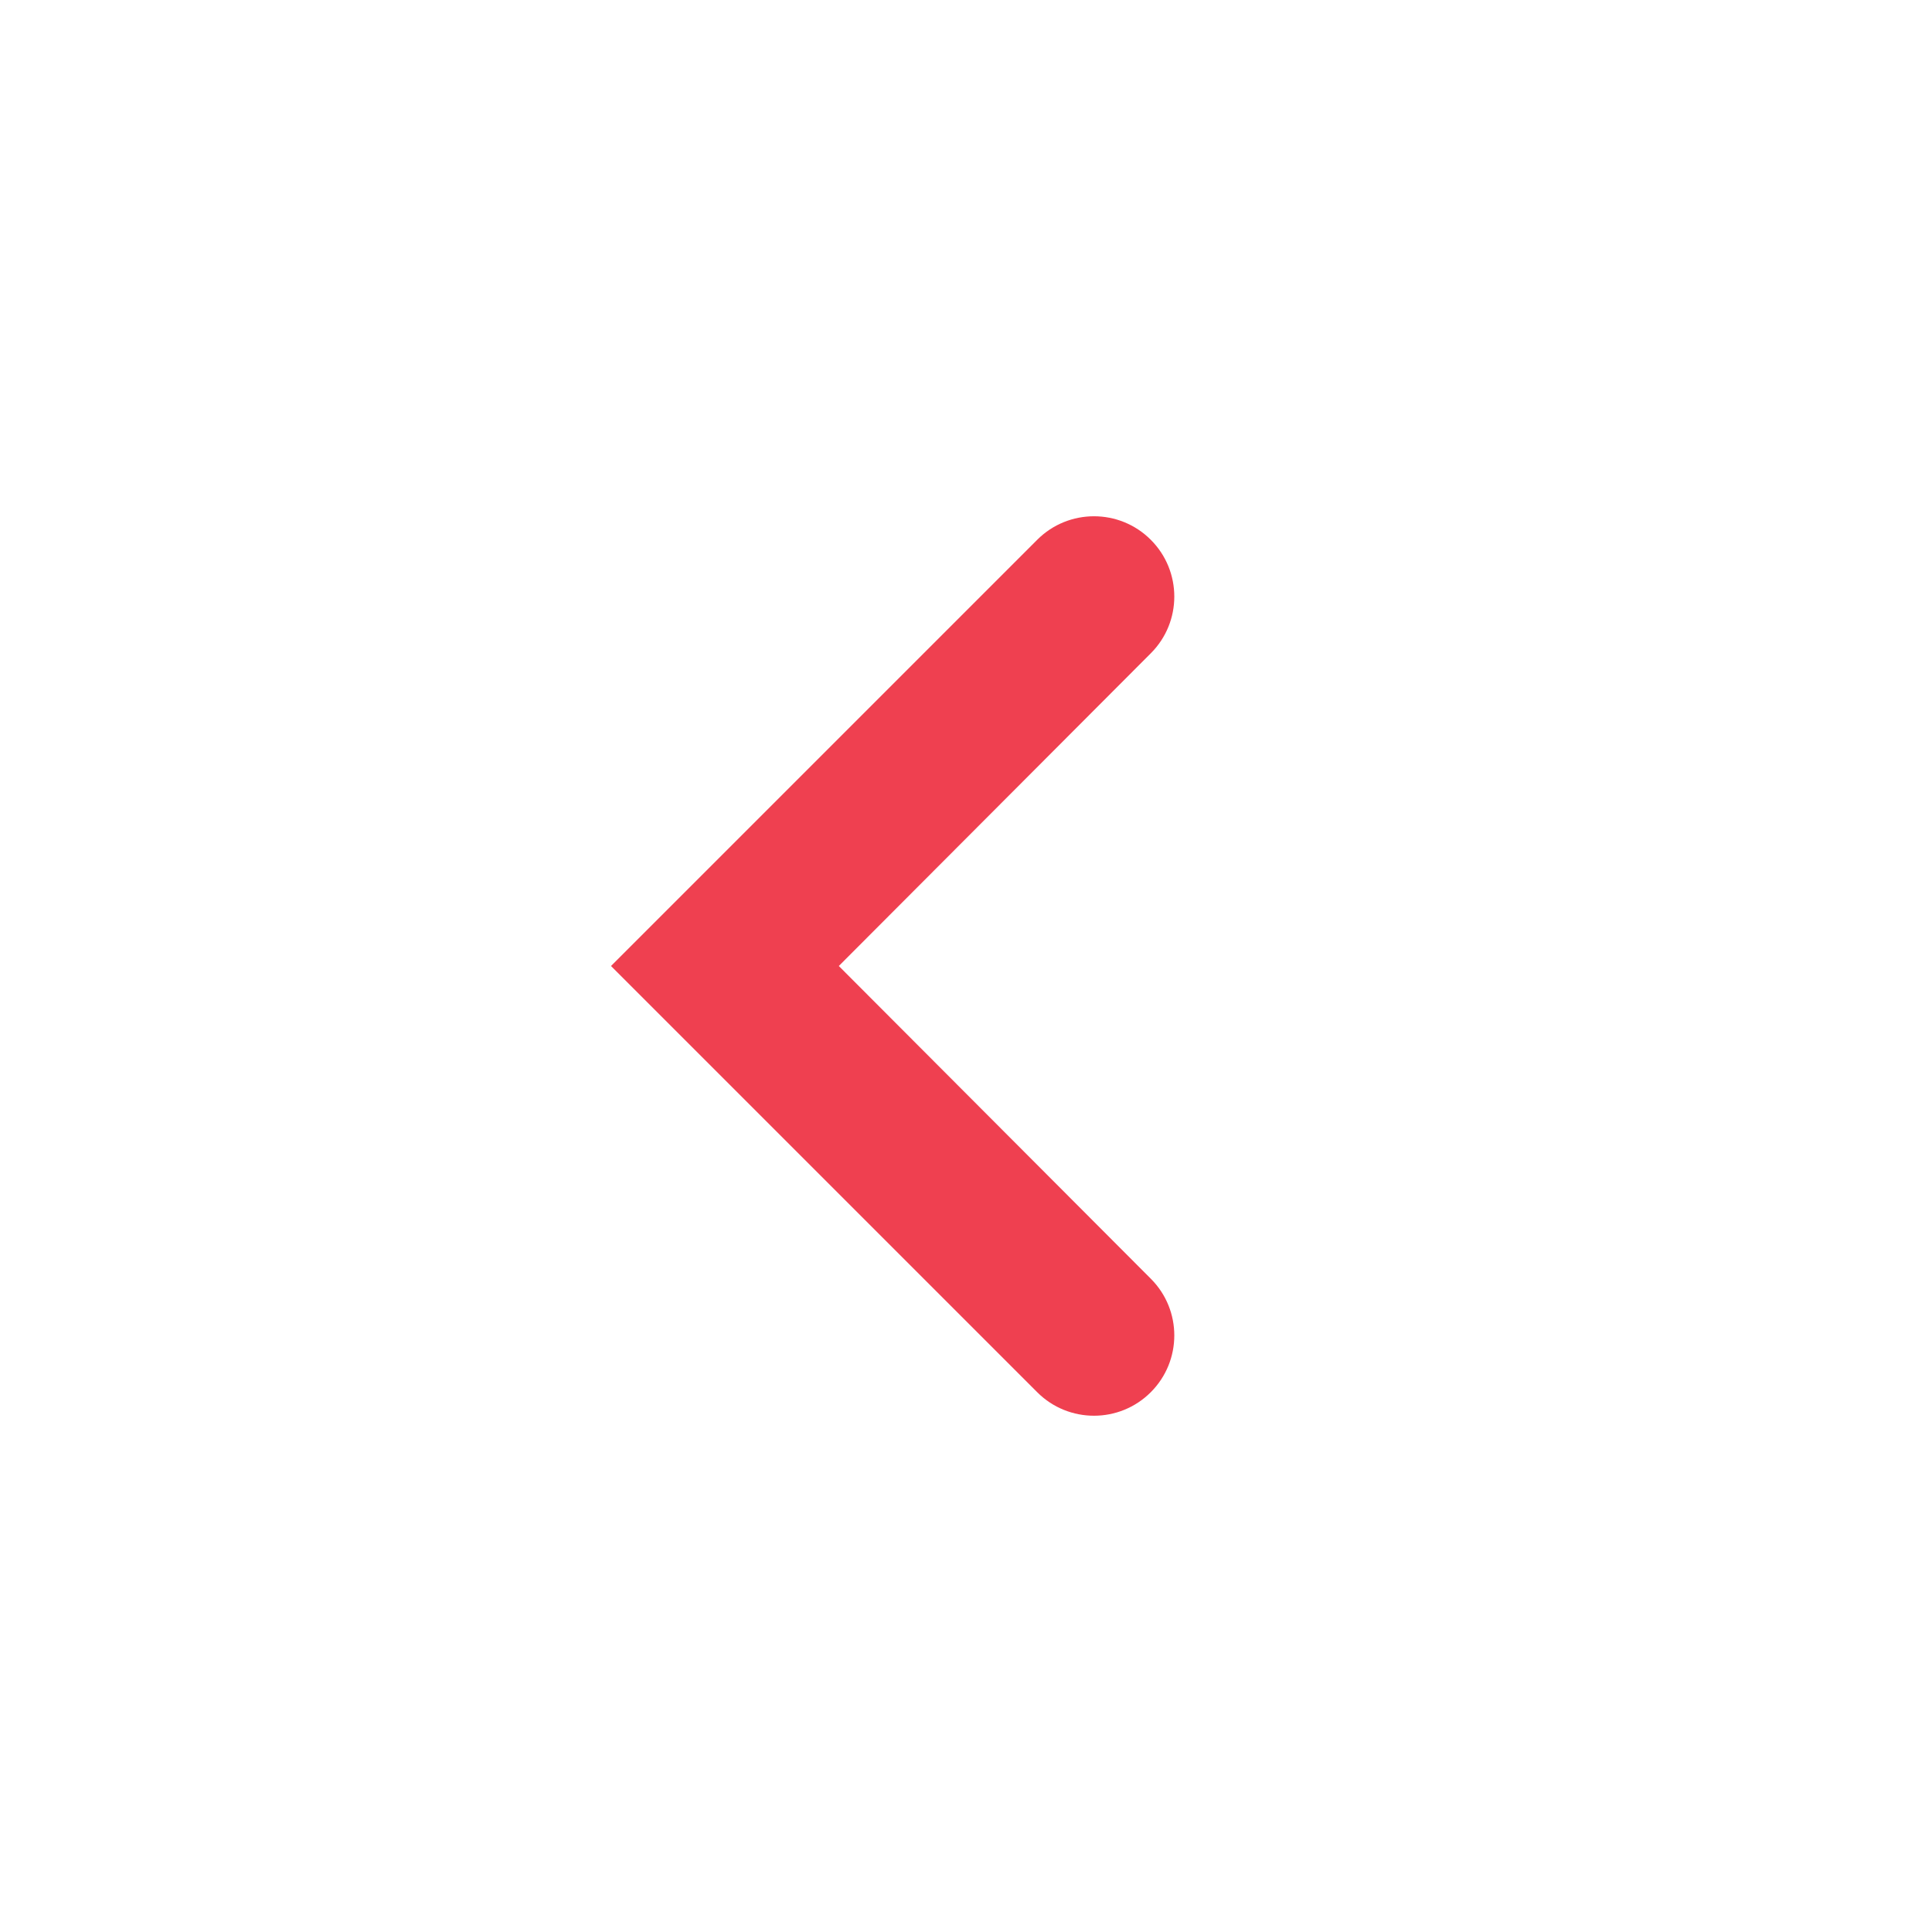 <svg width="24" height="24" viewBox="0 0 24 24" fill="none" xmlns="http://www.w3.org/2000/svg">
<g clip-path="url(#clip0_2398_19820)">
<path d="M14.295 17.295C14.685 16.905 14.685 16.274 14.296 15.885L10.42 12L14.296 8.115C14.685 7.726 14.685 7.095 14.295 6.705V6.705C13.906 6.316 13.274 6.316 12.885 6.705L7.59 12L12.885 17.295C13.274 17.684 13.906 17.684 14.295 17.295V17.295Z" fill="#EF4050"/>
</g>
<defs>
<clipPath id="clip0_2398_19820">
<rect width="24" height="24" fill="white"/>
</clipPath>
</defs>
</svg>
